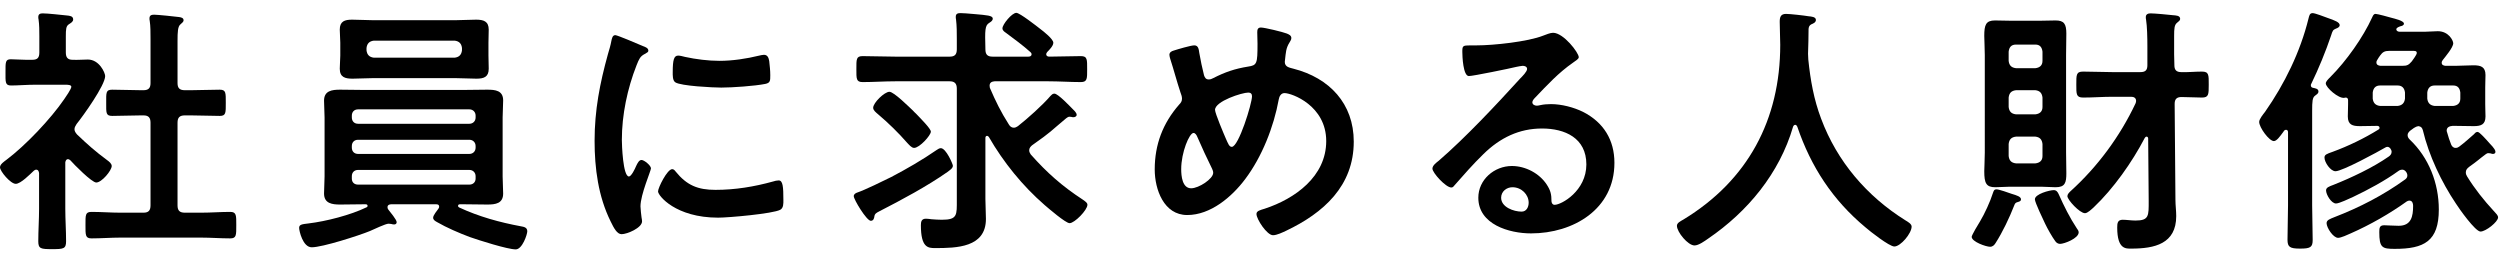 <?xml version="1.0" encoding="UTF-8"?><svg id="b" xmlns="http://www.w3.org/2000/svg" viewBox="0 0 286 30"><defs><style>.d{fill:none;}</style></defs><g id="c"><g><g><path d="m7.77,18.21c-.21,0-.27.21-.3.36v5.31c0,1.23.09,2.46.09,3.72,0,.87-.3.9-1.59.9s-1.59-.03-1.59-.9c0-1.23.09-2.49.09-3.72v-4.08c-.03-.18-.09-.39-.33-.39-.12,0-.18.06-.27.12-.45.42-1.5,1.5-2.07,1.5-.6,0-1.8-1.44-1.8-1.89,0-.36.48-.66.75-.87,2.19-1.65,5.04-4.65,6.6-6.93.15-.21.81-1.17.81-1.41,0-.21-.33-.24-.69-.24h-3.39c-.96,0-2.07.09-2.82.09-.69,0-.63-.42-.63-1.53s-.03-1.47.6-1.47c.57,0,1.68.09,2.46.06.6,0,.81-.24.81-.84v-1.86c0-.63,0-1.29-.09-1.92-.03-.09-.03-.18-.03-.27,0-.36.24-.42.51-.42.57,0,2.16.18,2.76.24.3.03.72.06.72.45,0,.27-.24.39-.51.57-.3.21-.33.54-.33,1.38v1.83c0,.57.21.84.78.84.6.03,1.17-.03,1.74-.03,1.32,0,1.98,1.53,1.98,1.89,0,1.05-2.52,4.56-3.27,5.49-.12.21-.24.36-.24.6s.15.42.3.6c1.23,1.17,2.07,1.92,3.45,2.94.21.15.51.39.51.66,0,.51-1.14,1.89-1.77,1.89-.51,0-2.55-2.07-2.97-2.55-.09-.06-.15-.12-.27-.12Zm14.07-7.89c1.08,0,2.19-.06,3.3-.06.72,0,.69.36.69,1.5s.03,1.5-.69,1.5c-1.11,0-2.19-.06-3.3-.06h-.69c-.6,0-.84.24-.84.84v9.45c0,.6.24.84.84.84h1.86c1.11,0,2.22-.09,3.33-.09.72,0,.69.42.69,1.5,0,1.14.03,1.53-.69,1.53-1.11,0-2.22-.09-3.33-.09h-9.24c-1.08,0-2.19.09-3.3.09-.72,0-.69-.39-.69-1.53s-.03-1.5.69-1.5c1.11,0,2.22.09,3.3.09h2.64c.57,0,.81-.24.81-.84v-9.45c0-.6-.24-.84-.81-.84h-.27c-1.08,0-2.19.06-3.3.06-.75,0-.69-.36-.69-1.5s-.06-1.5.69-1.5c1.11,0,2.22.06,3.3.06h.27c.57,0,.81-.24.81-.81v-5.04c0-.75,0-1.5-.09-2.07-.03-.12-.03-.21-.03-.3,0-.36.24-.42.54-.42.36,0,2.43.21,2.85.27.21.03.51.09.51.36,0,.21-.18.3-.36.48-.3.24-.33.87-.33,1.89v4.83c0,.57.24.81.84.81h.69Z"/><path d="m50.24,23.64c0-.21-.15-.27-.33-.27h-5.16c-.21,0-.42.09-.42.33,0,.12.03.18.09.27.21.27.96,1.17.96,1.44,0,.18-.12.27-.3.27-.09,0-.24-.03-.33-.06-.09,0-.21-.03-.3-.03-.33,0-1.65.63-2.13.84-1.23.51-5.43,1.86-6.66,1.86-1.02,0-1.44-1.89-1.44-2.22,0-.39.33-.42,1.08-.51,2.01-.24,4.8-.96,6.6-1.83.09-.03.15-.09.15-.18,0-.15-.12-.18-.24-.18h-.24c-.9,0-1.77.03-2.67.03s-1.83-.12-1.83-1.26c0-.66.06-1.29.06-1.95v-6.75c0-.63-.06-1.29-.06-1.92,0-1.14.9-1.26,1.83-1.26.87,0,1.77.03,2.67.03h11.49c.9,0,1.8-.03,2.67-.03.93,0,1.83.09,1.83,1.23,0,.66-.06,1.32-.06,1.95v6.75c0,.66.06,1.29.06,1.95,0,1.14-.87,1.26-1.8,1.26s-1.8-.03-2.7-.03h-.42c-.12,0-.24.03-.24.18,0,.09.06.15.12.18,2.25,1.05,4.65,1.71,7.08,2.16.33.06.72.12.72.57,0,.36-.57,2.07-1.32,2.07-.93,0-4.23-1.05-5.25-1.41-1.2-.45-2.67-1.08-3.75-1.71-.27-.15-.45-.27-.45-.51,0-.27.45-.81.6-1.02.06-.09.09-.15.09-.24Zm5.64-17.28c0,.48.03.99.03,1.5,0,.96-.57,1.14-1.41,1.14-.78,0-1.53-.06-2.31-.06h-9.6c-.75,0-1.5.06-2.25.06-.84,0-1.47-.15-1.47-1.14,0-.51.06-1.02.06-1.5v-1.47c0-.51-.06-.99-.06-1.5,0-.96.57-1.14,1.41-1.14.78,0,1.56.06,2.31.06h9.6c.75,0,1.53-.06,2.28-.06.84,0,1.44.18,1.44,1.14,0,.51-.03.99-.03,1.5v1.47Zm-1.47,6.87c0-.42-.3-.72-.72-.72h-12.72c-.45,0-.72.3-.72.72v.21c0,.42.27.72.72.72h12.72c.42,0,.72-.3.72-.72v-.21Zm-13.44,2.76c-.45,0-.72.3-.72.72v.18c0,.42.27.72.72.72h12.72c.42,0,.72-.3.72-.72v-.18c0-.42-.3-.72-.72-.72h-12.72Zm0,3.45c-.45,0-.72.3-.72.72v.27c0,.42.27.69.72.69h12.72c.42,0,.72-.27.72-.69v-.27c0-.42-.3-.72-.72-.72h-12.72Zm.96-13.68c.06.51.33.78.84.84h9.24c.51-.06.78-.33.84-.84v-.27c-.06-.51-.33-.78-.84-.84h-9.24c-.51.06-.78.33-.84.84v.27Z"/><path d="m73.57,5.28c.24.09.6.21.6.51,0,.18-.12.21-.42.39-.51.27-.63.54-.93,1.29-1.05,2.67-1.68,5.67-1.68,8.52,0,.57.12,4.2.81,4.2.27,0,.69-.87.81-1.17.18-.39.36-.72.63-.72.3,0,1.08.63,1.08.96,0,.27-1.2,3-1.2,4.35,0,.3.09.99.12,1.26.03.15.06.33.06.45,0,.75-1.71,1.47-2.34,1.47-.51,0-.87-.66-1.26-1.47-1.41-2.85-1.83-6.06-1.83-9.21,0-3.51.6-6.57,1.53-9.93.15-.51.3-.99.39-1.5.06-.27.12-.66.45-.66.24,0,2.76,1.08,3.18,1.26Zm3.72,14.34c1.29,1.59,2.55,2.1,4.56,2.1,2.25,0,4.44-.36,6.6-.96.15-.06.45-.12.63-.12.48,0,.54.72.54,2.25,0,.36.03.9-.36,1.11-.84.45-5.91.9-7.11.9-4.86,0-6.87-2.52-6.87-3,0-.42,1.05-2.55,1.62-2.55.18,0,.3.15.39.27Zm1.08-13.11c1.23.27,2.67.45,3.93.45,1.5,0,3.09-.24,4.56-.6.15-.03.36-.09.54-.09.42,0,.54.36.6.72.06.54.12,1.08.12,1.62,0,.63,0,.87-.57.99-1.2.24-3.78.42-5.04.42-.93,0-4.62-.18-5.25-.6-.33-.21-.3-.84-.3-1.17,0-1.44.15-1.89.63-1.89.21,0,.54.09.78.15Z"/><path d="m108.38,19.68c-2.31,1.62-5.22,3.18-7.74,4.47-.48.24-.54.33-.6.54-.03.24-.09.57-.42.57-.48,0-1.95-2.43-1.95-2.82,0-.24.24-.36.42-.42.81-.27,3.03-1.35,3.87-1.77,1.77-.93,3.54-1.95,5.19-3.09.15-.09.3-.21.48-.21.6,0,1.38,1.83,1.38,2.01,0,.3-.36.51-.63.72Zm7.59-5.07c.21,0,.33-.09.48-.18,1.14-.9,2.79-2.37,3.72-3.45.12-.12.24-.27.45-.27.42,0,1.74,1.41,2.13,1.8.15.15.42.39.42.63,0,.18-.21.27-.36.27-.06,0-.15,0-.21-.03-.06,0-.15-.03-.24-.03-.15,0-.27.09-.39.18-1.95,1.62-1.56,1.44-3.9,3.09-.18.15-.33.33-.33.57,0,.21.09.33.18.48,1.86,2.1,3.6,3.63,5.94,5.16.33.24.54.36.54.6,0,.6-1.47,2.1-2.04,2.1-.45,0-2.43-1.71-2.85-2.07-2.55-2.22-4.71-4.89-6.39-7.8-.06-.06-.12-.12-.21-.12-.12,0-.18.12-.18.24v6.99c0,.75.06,1.5.06,2.28,0,3.27-3.36,3.33-5.82,3.33-.81,0-1.62-.06-1.62-2.61,0-.39.06-.75.57-.75.18,0,.45.03.63.06.39.03.81.06,1.2.06,1.8,0,1.71-.54,1.71-2.28v-12.72c0-.57-.24-.84-.81-.84h-6.24c-1.26,0-2.49.09-3.72.09-.75,0-.72-.39-.72-1.47,0-1.14-.03-1.5.72-1.5,1.23,0,2.46.06,3.72.06h6.24c.57,0,.81-.24.81-.84v-1.17c0-.75,0-1.5-.09-2.25-.03-.09-.03-.21-.03-.3,0-.36.24-.42.54-.42.21,0,.45.03.63.03l1.08.09c1.29.12,1.98.15,1.98.51,0,.24-.21.36-.39.48-.51.3-.51.81-.45,3.03,0,.6.24.84.81.84h4.11c.18,0,.36-.06.36-.27,0-.12-.06-.18-.12-.24-.9-.81-1.86-1.5-2.82-2.22-.18-.12-.39-.27-.39-.51,0-.45,1.08-1.77,1.59-1.77.39,0,2.34,1.53,2.76,1.86.36.27,1.47,1.14,1.47,1.56,0,.36-.45.81-.69,1.05-.06.09-.12.15-.12.27,0,.21.18.27.36.27,1.2,0,2.4-.06,3.6-.06.75,0,.72.39.72,1.5,0,1.05.03,1.47-.72,1.47-1.23,0-2.49-.09-3.72-.09h-6.15c-.3.03-.57.12-.57.51,0,.09.03.15.03.24.66,1.53,1.26,2.76,2.16,4.17.12.21.3.39.57.39Zm-11.4,2.31c-.3,0-.6-.39-.78-.57-1.02-1.17-2.16-2.28-3.33-3.27-.24-.21-.57-.45-.57-.75,0-.57,1.29-1.83,1.86-1.83.51,0,2.25,1.74,2.7,2.16.06.09.21.21.36.36.6.63,1.68,1.71,1.68,2.04,0,.42-1.29,1.86-1.92,1.86Z"/><path d="m147.22,3.84c.21.09.51.21.51.51,0,.21-.12.33-.21.51-.42.66-.42,1.2-.51,1.95,0,.06-.03.21-.03.27,0,.6.57.66.99.78,4.11,1.05,6.9,3.99,6.9,8.34,0,5.07-3.45,8.16-7.74,10.2-.39.18-1.05.51-1.5.51-.69,0-1.89-1.83-1.89-2.43,0-.36.45-.45.93-.6,3.48-1.14,7.05-3.69,7.05-7.74s-3.93-5.49-4.77-5.49c-.42,0-.6.39-.66.72-.57,3.15-1.92,6.57-3.84,9.12-1.53,2.04-3.96,4.11-6.63,4.11s-3.72-2.91-3.72-5.22c0-2.85.93-5.28,2.79-7.41.21-.21.33-.39.33-.69,0-.24-.09-.48-.18-.72-.42-1.26-.75-2.55-1.17-3.84-.03-.12-.09-.3-.09-.45,0-.27.24-.42.48-.48.45-.15,1.98-.6,2.37-.6.48,0,.51.48.57.87.12.72.36,1.86.54,2.55.09.27.21.48.54.48.21,0,.33-.06.51-.15,1.35-.69,2.49-1.08,3.99-1.32,1.02-.15,1.08-.33,1.08-2.61,0-.45-.03-.9-.03-1.32,0-.3.06-.54.42-.54.42,0,2.52.51,2.97.69Zm-8.55,15.48c-.6-1.23-1.17-2.43-1.71-3.69-.06-.15-.21-.42-.42-.42-.48,0-1.41,2.22-1.41,4.14,0,.78.12,2.19,1.14,2.19.87,0,2.52-1.08,2.52-1.77,0-.18-.06-.3-.12-.45Zm.33-6.75c0,.39,1.02,2.79,1.23,3.27.27.6.39.96.69.96.78,0,2.31-4.95,2.31-5.79,0-.27-.15-.42-.42-.42-.72,0-3.81.99-3.81,1.98Z"/><path d="m180.61,6.54c0,.21-.33.39-.66.63-1.68,1.17-2.94,2.55-4.35,4.02-.12.12-.3.33-.3.51,0,.24.24.39.51.39.12,0,.27-.03.39-.06.39-.09.84-.12,1.23-.12,1.2,0,2.61.36,3.69.9,2.34,1.2,3.57,3.21,3.57,5.82,0,5.31-4.71,8.07-9.54,8.07-2.49,0-6.03-1.02-6.03-4.08,0-2.07,1.83-3.63,3.84-3.63,1.56,0,3.15.84,3.99,2.13.45.69.54,1.14.54,1.92.03.21.12.39.36.39.78,0,3.63-1.59,3.63-4.62s-2.46-4.11-5.07-4.11-4.8,1.05-6.72,2.94c-1.17,1.14-2.25,2.37-3.33,3.6-.09.12-.18.21-.33.21-.63,0-2.16-1.68-2.16-2.16,0-.36.45-.69.72-.9,3.09-2.67,6.57-6.39,9.33-9.42.24-.24.78-.78.78-1.08,0-.27-.27-.36-.51-.36-.15,0-.54.09-.72.12-.72.18-4.95,1.05-5.43,1.05-.66,0-.75-2.25-.75-2.76,0-.69.03-.75.93-.75h.72c1.92,0,5.85-.42,7.59-1.11.33-.12.81-.33,1.14-.33,1.2,0,2.94,2.28,2.94,2.79Zm-7.59,14.88c-.66,0-1.29.48-1.29,1.2,0,1.08,1.44,1.59,2.34,1.59.57,0,.81-.54.81-1.02,0-.93-.81-1.77-1.86-1.77Z"/><path d="m205.37,14.28c-.12,0-.21.12-.24.21-1.56,5.34-5.19,9.72-9.72,12.81-.39.27-1.08.78-1.56.78-.75,0-2.01-1.53-2.01-2.25,0-.33.39-.51.75-.72,7.35-4.47,11.07-11.4,11.07-19.98,0-.87-.06-1.74-.06-2.64,0-.54.12-.9.72-.9.45,0,2.07.18,2.58.27.3.03.84.06.84.42,0,.3-.33.42-.54.51-.21.12-.27.27-.3.51,0,.93-.03,1.89-.06,2.85,0,.21.03.45.03.66.24,2.34.63,4.56,1.47,6.78,1.83,4.89,5.22,8.85,9.63,11.61.3.18.72.42.72.72,0,.78-1.26,2.28-1.98,2.28-.57,0-2.79-1.74-3.3-2.19-3.75-3.12-6.24-6.93-7.8-11.52-.06-.12-.12-.21-.24-.21Z"/><path d="m230.78,23.13c-.21.06-.27.15-.36.39-.54,1.38-1.32,3.03-2.13,4.29-.15.24-.33.42-.63.42-.45,0-2.1-.57-2.1-1.14,0-.18.78-1.5.96-1.77.51-.84,1.17-2.28,1.47-3.24.09-.24.12-.42.42-.42.27,0,1.38.39,1.71.51.6.18,1.08.33,1.08.63,0,.24-.24.27-.42.33Zm5.58-5.67c0,.78.03,1.56.03,2.37,0,1.08-.15,1.59-1.23,1.59-.57,0-1.11-.06-1.65-.06h-3.6c-.54,0-1.08.06-1.65.06-1.05,0-1.26-.48-1.26-1.83,0-.54.06-1.26.06-2.13V6.3c0-.9-.06-1.62-.06-2.19,0-1.26.18-1.77,1.23-1.77.57,0,1.11.03,1.68.03h3.6c.54,0,1.08-.03,1.65-.03.96,0,1.23.39,1.23,1.5,0,.81-.03,1.62-.03,2.46v11.16Zm-2.7-11.55c-.06-.51-.3-.81-.81-.81h-2.22c-.54,0-.78.3-.84.81v1.05c.06.51.3.78.84.84h2.22c.51-.06.81-.33.81-.84v-1.05Zm-3.03,4.41c-.54.06-.78.33-.84.84v1.08c.06.51.3.78.84.84h2.22c.51-.06.81-.33.81-.84v-1.08c-.06-.51-.3-.78-.81-.84h-2.22Zm0,5.31c-.54.06-.78.33-.84.84v1.38c.06.51.3.78.84.84h2.22c.51-.06.81-.33.81-.84v-1.38c-.06-.51-.3-.78-.81-.84h-2.22Zm4.89,6.6c.6,1.35,1.26,2.67,2.07,3.9.09.12.21.27.21.45,0,.69-1.65,1.32-2.13,1.32-.21,0-.42-.12-.54-.3-.36-.48-.9-1.44-1.17-2.01-.21-.45-1.17-2.43-1.17-2.79,0-.6,1.68-1.05,2.16-1.05.3,0,.45.21.57.48Zm8.85-10.68c0-.36-.27-.48-.57-.48h-2.13c-1.11,0-2.22.09-3.36.09-.81,0-.78-.42-.78-1.47,0-1.11-.03-1.5.78-1.5,1.14,0,2.25.06,3.36.06h3.18c.57,0,.81-.21.81-.78v-2.16c0-1.05-.03-2.28-.15-3.06-.03-.09-.03-.21-.03-.3,0-.33.27-.42.54-.42.45,0,2.07.15,2.58.21.33.03.81.03.81.42,0,.18-.15.27-.36.45-.3.24-.33.66-.33,1.5v2.1l.03,1.26c0,.54.24.78.78.78.78.03,1.56-.06,2.37-.06s.78.39.78,1.5,0,1.47-.78,1.47-1.56-.06-2.34-.06c-.54,0-.78.24-.78.78l.09,10.98c0,.63.09,1.23.09,1.86,0,3.18-2.49,3.72-5.13,3.72-.6,0-1.62.12-1.62-2.4,0-.48.03-.9.63-.9.42,0,.96.09,1.47.09,1.56,0,1.5-.57,1.5-2.25l-.06-7.14c0-.09-.06-.21-.18-.21-.09,0-.15.06-.21.15-1.44,2.76-3.57,5.79-5.85,7.95-.24.21-.69.66-.99.66-.6,0-2.01-1.53-2.01-1.95,0-.21.18-.39.33-.54,3.12-2.82,5.67-6.27,7.47-10.08.03-.09.06-.18.06-.27Z"/><path d="m265.23,10.47c0,.24-.24.36-.39.48-.3.21-.33.66-.33,1.74v10.8c0,1.32.06,2.64.06,3.96,0,.84-.27.99-1.44.99s-1.44-.18-1.44-1.02c0-1.32.06-2.64.06-3.93v-8.37c0-.12-.06-.27-.21-.27-.27,0-.27.21-.42.36-.27.36-.66.93-.99.93-.54,0-1.68-1.56-1.68-2.19,0-.33.45-.87.66-1.14,2.25-3.21,4.05-6.9,4.98-10.68.09-.33.12-.63.48-.63.27,0,1.35.42,1.68.54.87.3,1.41.51,1.41.84,0,.21-.24.33-.42.39-.36.15-.39.24-.57.81-.63,1.86-1.41,3.75-2.28,5.55-.03.03-.03.09-.03.12,0,.18.09.27.27.3.24.06.6.09.6.42Zm6.99,4.14c0-.15-.15-.21-.27-.21-.66,0-1.32.03-1.98.03-.84,0-1.38-.15-1.38-1.11,0-.42.03-.84.03-1.41v-.45c0-.18-.09-.3-.27-.3-.06,0-.09.03-.15.03-.66.12-2.13-1.17-2.13-1.65,0-.21.24-.45.54-.75,1.8-1.8,3.72-4.5,4.77-6.81.09-.18.15-.39.39-.39.21,0,1.53.36,1.83.45.33.09,1.41.33,1.41.66,0,.21-.24.27-.39.3-.15.06-.48.15-.48.36,0,.18.21.27.36.27h2.94c.48,0,.96-.06,1.44-.06,1.26,0,1.77,1.08,1.77,1.38,0,.48-.9,1.53-1.2,1.92-.06.09-.12.18-.12.3,0,.27.21.33.42.36h1.14c.69,0,1.38-.06,2.07-.06.81,0,1.38.15,1.38,1.11,0,.42-.03.87-.03,1.44v1.89c0,.57.03.99.03,1.41,0,.93-.51,1.11-1.35,1.11-.69,0-1.41-.03-2.1-.03h-.33c-.33.03-.66.15-.66.54,0,.09.03.15.06.24.12.45.27.9.45,1.35.09.21.24.39.51.39.18,0,.3-.06.42-.15.72-.54,1.08-.9,1.71-1.44.09-.12.21-.24.39-.24.21,0,.93.81,1.38,1.32.15.15.27.3.33.36.12.15.33.39.33.6,0,.18-.15.24-.3.24-.09,0-.15-.03-.24-.06-.06,0-.15-.03-.24-.03-.15,0-.21.03-.33.12-.81.6-.87.72-1.89,1.44-.24.18-.39.36-.39.63,0,.21.06.33.15.48.87,1.41,1.92,2.73,3.03,3.93.27.3.51.51.51.75,0,.51-1.41,1.62-2.01,1.62s-2.46-2.64-2.82-3.21c-1.65-2.46-3.09-5.49-3.78-8.4-.09-.27-.18-.39-.48-.45-.21.03-.36.09-.54.21l-.45.33c-.12.12-.27.27-.27.48s.09.36.24.51c2.19,2.07,3.33,5.01,3.33,8.01,0,3.63-1.68,4.5-5.04,4.5-1.44,0-1.77-.12-1.77-1.92,0-.48.03-.78.57-.78.36,0,1.02.06,1.65.06,1.44,0,1.65-1.08,1.65-2.28,0-.27-.09-.6-.42-.6-.12,0-.18.03-.3.09-1.92,1.38-4.23,2.7-6.42,3.66-.33.15-1.11.51-1.44.51-.57,0-1.32-1.17-1.32-1.68,0-.36.39-.48.9-.69,2.88-1.11,5.61-2.52,8.1-4.32.15-.12.24-.24.24-.45,0-.3-.27-.66-.57-.66-.18,0-.33.06-.45.15-1.53,1.11-3.48,2.16-5.19,2.97-.39.18-1.59.75-1.95.75-.54,0-1.14-1.02-1.14-1.5,0-.33.36-.45.84-.63,2.04-.81,4.53-1.98,6.33-3.24.18-.12.33-.3.33-.54s-.21-.57-.48-.57c-.09,0-.15.03-.21.06-.87.51-4.95,2.73-5.73,2.73-.57,0-1.26-1.02-1.26-1.56,0-.33.24-.42.93-.66,1.8-.66,3.6-1.53,5.25-2.55.06-.03.12-.09.12-.21Zm2.91-4.02c-.06-.51-.33-.81-.84-.81h-2.01c-.51,0-.78.3-.84.81v.69c.06.51.33.78.84.84h2.01c.51-.06.78-.33.84-.84v-.69Zm-1.8-4.77c-.51,0-.75.12-1.05.54-.12.18-.24.33-.33.51-.06.09-.09.15-.09.27,0,.27.21.36.45.39h2.52c.54,0,.72-.09,1.08-.51.12-.18.57-.75.57-.96,0-.27-.27-.24-.6-.24h-2.55Zm4.35,5.46c.06.51.33.78.84.84h2.13c.51-.06.81-.33.81-.84v-.69c-.06-.51-.3-.81-.81-.81h-2.13c-.51,0-.78.3-.84.81v.69Z"/></g><rect class="d" width="286" height="30"/></g></g></svg>